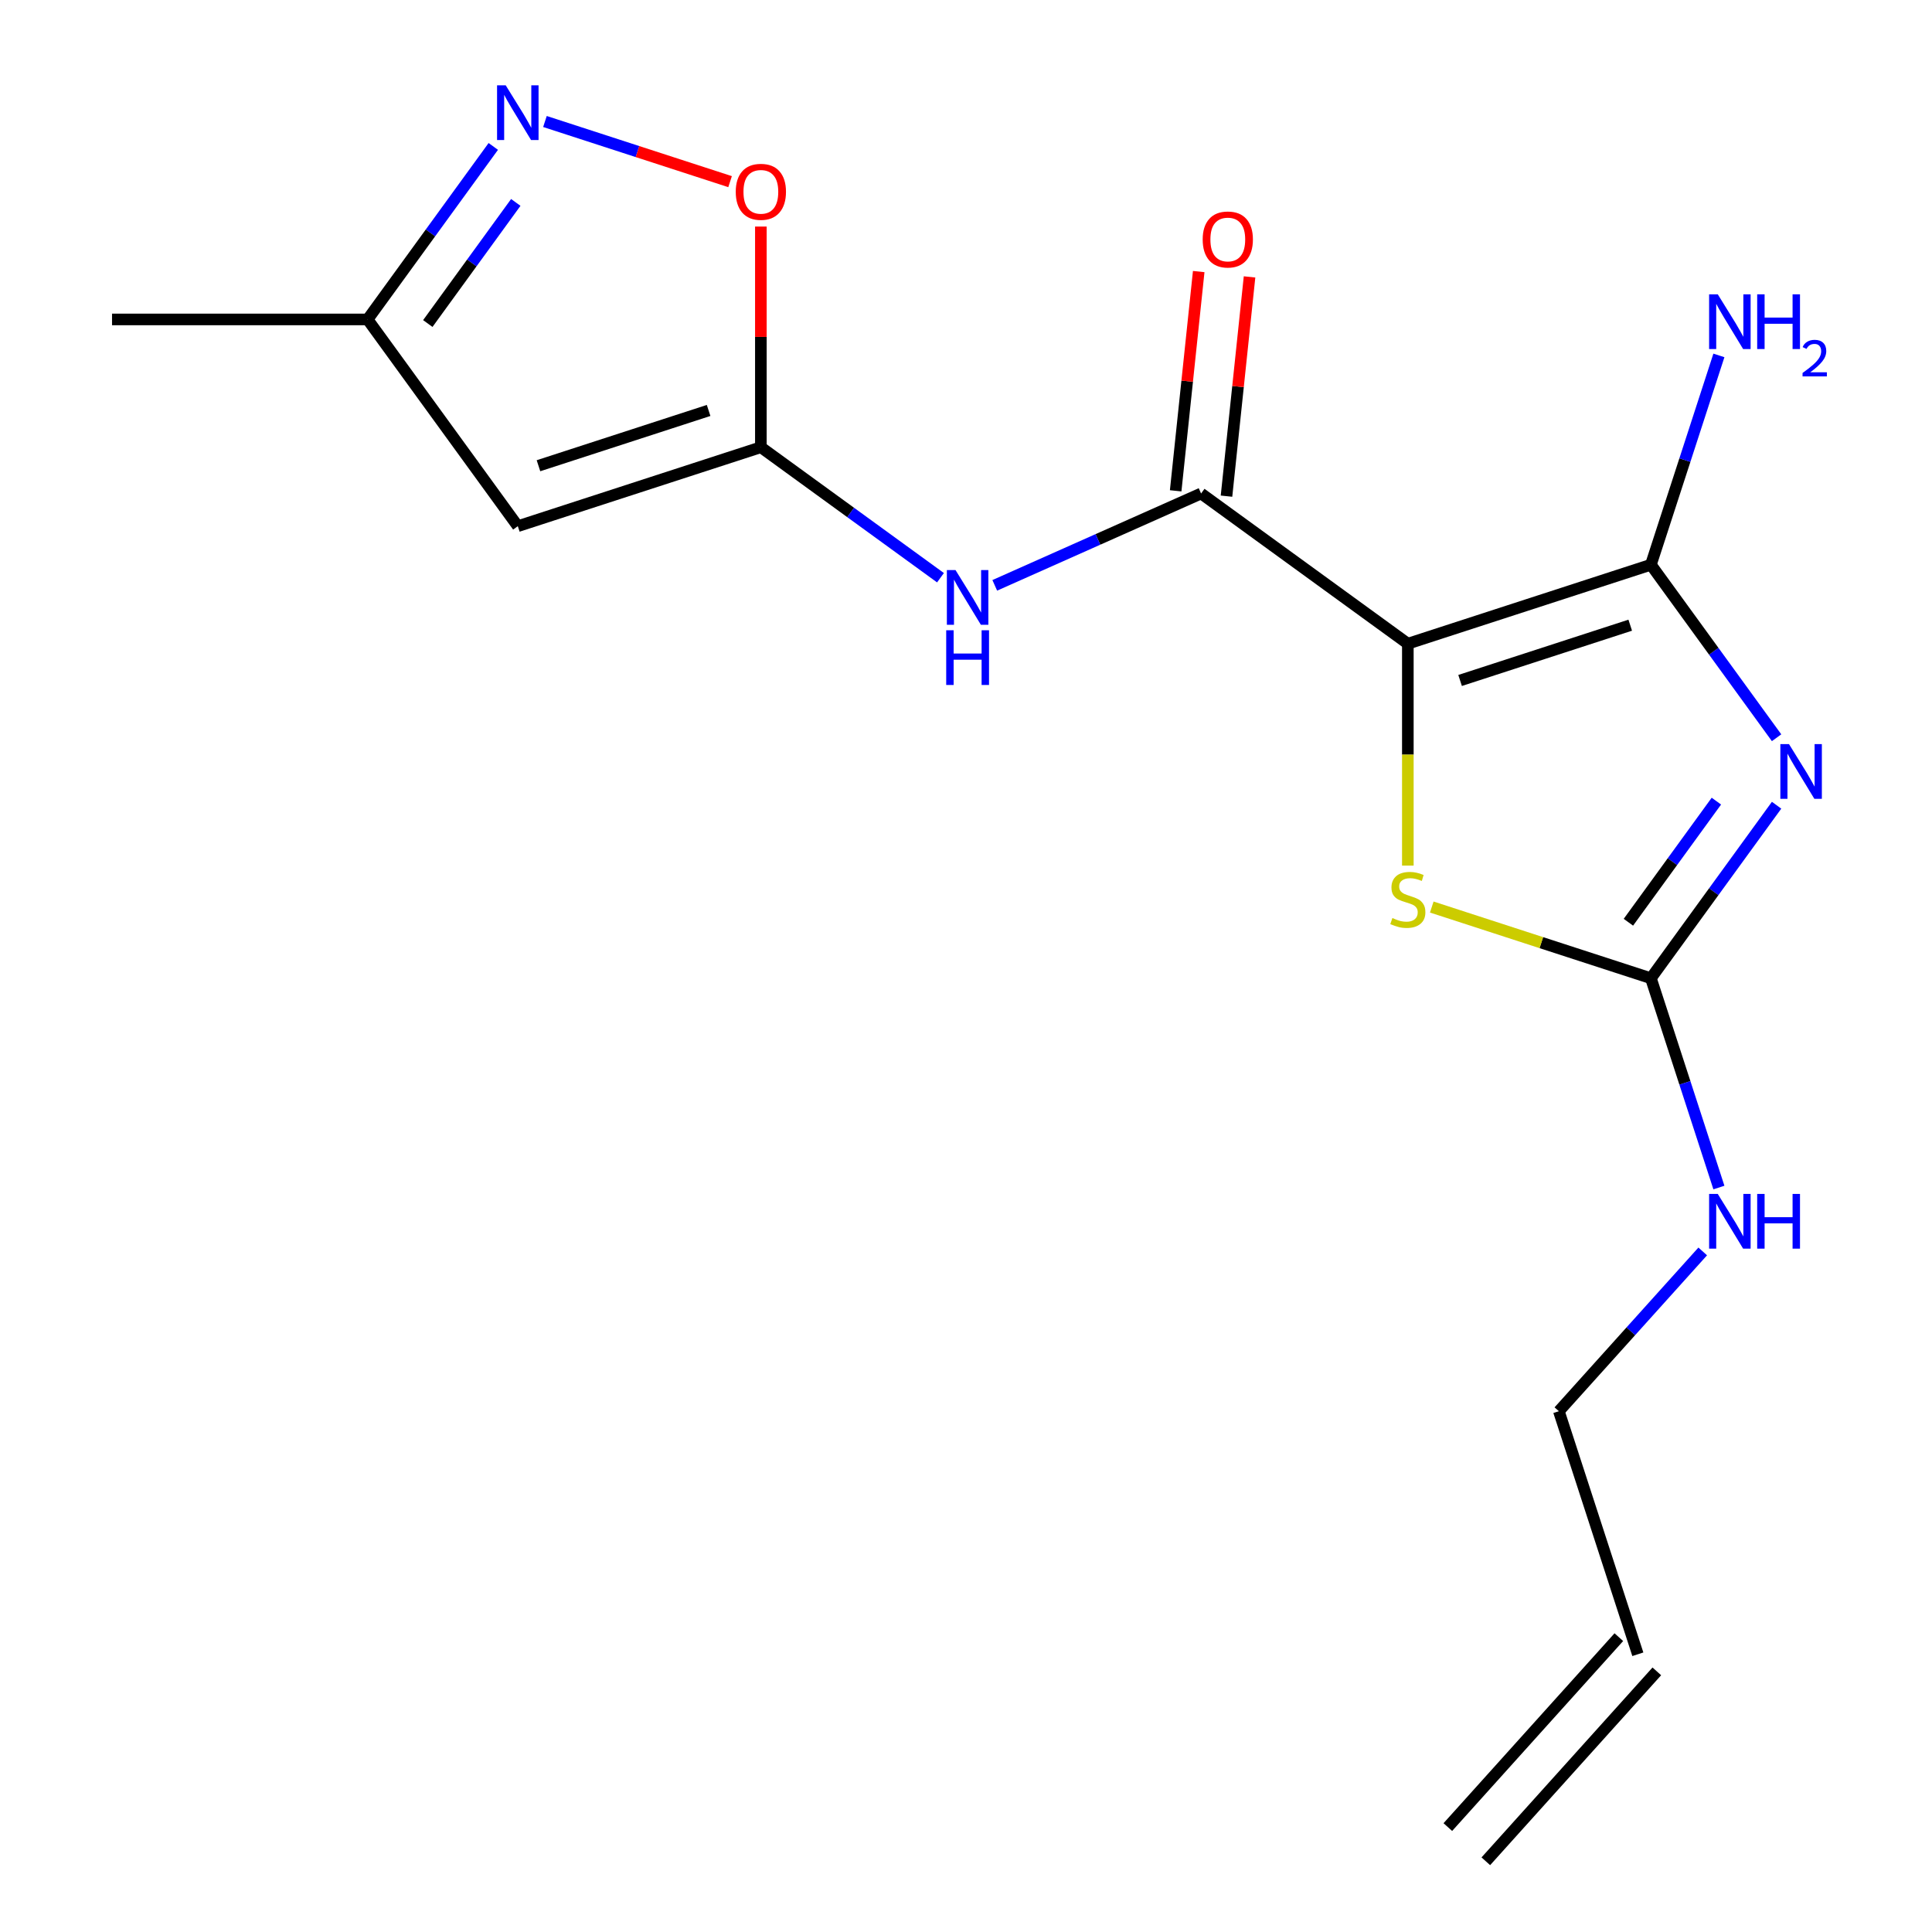 <?xml version='1.0' encoding='iso-8859-1'?>
<svg version='1.1' baseProfile='full'
              xmlns='http://www.w3.org/2000/svg'
                      xmlns:rdkit='http://www.rdkit.org/xml'
                      xmlns:xlink='http://www.w3.org/1999/xlink'
                  xml:space='preserve'
width='1000px' height='1000px' viewBox='0 0 1000 1000'>
<!-- END OF HEADER -->
<rect style='opacity:1.0;fill:#FFFFFF;stroke:none' width='1000' height='1000' x='0' y='0'> </rect>
<path class='bond-1' d='M 728.695,333.179 L 854.499,292.303' style='fill:none;fill-rule:evenodd;stroke:#000000;stroke-width:6px;stroke-linecap:butt;stroke-linejoin:miter;stroke-opacity:1' />
<path class='bond-1' d='M 755.741,352.209 L 843.803,323.595' style='fill:none;fill-rule:evenodd;stroke:#000000;stroke-width:6px;stroke-linecap:butt;stroke-linejoin:miter;stroke-opacity:1' />
<path class='bond-3' d='M 728.695,333.179 L 621.679,255.428' style='fill:none;fill-rule:evenodd;stroke:#000000;stroke-width:6px;stroke-linecap:butt;stroke-linejoin:miter;stroke-opacity:1' />
<path class='bond-4' d='M 728.695,333.179 L 728.695,390.605' style='fill:none;fill-rule:evenodd;stroke:#000000;stroke-width:6px;stroke-linecap:butt;stroke-linejoin:miter;stroke-opacity:1' />
<path class='bond-4' d='M 728.695,390.605 L 728.695,448.03' style='fill:none;fill-rule:evenodd;stroke:#CCCC00;stroke-width:6px;stroke-linecap:butt;stroke-linejoin:miter;stroke-opacity:1' />
<path class='bond-0' d='M 919.559,381.851 L 887.029,337.077' style='fill:none;fill-rule:evenodd;stroke:#0000FF;stroke-width:6px;stroke-linecap:butt;stroke-linejoin:miter;stroke-opacity:1' />
<path class='bond-0' d='M 887.029,337.077 L 854.499,292.303' style='fill:none;fill-rule:evenodd;stroke:#000000;stroke-width:6px;stroke-linecap:butt;stroke-linejoin:miter;stroke-opacity:1' />
<path class='bond-18' d='M 919.559,416.785 L 887.029,461.559' style='fill:none;fill-rule:evenodd;stroke:#0000FF;stroke-width:6px;stroke-linecap:butt;stroke-linejoin:miter;stroke-opacity:1' />
<path class='bond-18' d='M 887.029,461.559 L 854.499,506.334' style='fill:none;fill-rule:evenodd;stroke:#000000;stroke-width:6px;stroke-linecap:butt;stroke-linejoin:miter;stroke-opacity:1' />
<path class='bond-18' d='M 888.397,414.667 L 865.626,446.009' style='fill:none;fill-rule:evenodd;stroke:#0000FF;stroke-width:6px;stroke-linecap:butt;stroke-linejoin:miter;stroke-opacity:1' />
<path class='bond-18' d='M 865.626,446.009 L 842.855,477.351' style='fill:none;fill-rule:evenodd;stroke:#000000;stroke-width:6px;stroke-linecap:butt;stroke-linejoin:miter;stroke-opacity:1' />
<path class='bond-12' d='M 854.499,292.303 L 872.099,238.134' style='fill:none;fill-rule:evenodd;stroke:#000000;stroke-width:6px;stroke-linecap:butt;stroke-linejoin:miter;stroke-opacity:1' />
<path class='bond-12' d='M 872.099,238.134 L 889.7,183.966' style='fill:none;fill-rule:evenodd;stroke:#0000FF;stroke-width:6px;stroke-linecap:butt;stroke-linejoin:miter;stroke-opacity:1' />
<path class='bond-2' d='M 854.499,506.334 L 797.79,487.908' style='fill:none;fill-rule:evenodd;stroke:#000000;stroke-width:6px;stroke-linecap:butt;stroke-linejoin:miter;stroke-opacity:1' />
<path class='bond-2' d='M 797.79,487.908 L 741.082,469.482' style='fill:none;fill-rule:evenodd;stroke:#CCCC00;stroke-width:6px;stroke-linecap:butt;stroke-linejoin:miter;stroke-opacity:1' />
<path class='bond-13' d='M 854.499,506.334 L 872.099,560.502' style='fill:none;fill-rule:evenodd;stroke:#000000;stroke-width:6px;stroke-linecap:butt;stroke-linejoin:miter;stroke-opacity:1' />
<path class='bond-13' d='M 872.099,560.502 L 889.7,614.671' style='fill:none;fill-rule:evenodd;stroke:#0000FF;stroke-width:6px;stroke-linecap:butt;stroke-linejoin:miter;stroke-opacity:1' />
<path class='bond-6' d='M 621.679,255.428 L 568.282,279.202' style='fill:none;fill-rule:evenodd;stroke:#000000;stroke-width:6px;stroke-linecap:butt;stroke-linejoin:miter;stroke-opacity:1' />
<path class='bond-6' d='M 568.282,279.202 L 514.884,302.976' style='fill:none;fill-rule:evenodd;stroke:#0000FF;stroke-width:6px;stroke-linecap:butt;stroke-linejoin:miter;stroke-opacity:1' />
<path class='bond-11' d='M 634.835,256.811 L 640.799,200.067' style='fill:none;fill-rule:evenodd;stroke:#000000;stroke-width:6px;stroke-linecap:butt;stroke-linejoin:miter;stroke-opacity:1' />
<path class='bond-11' d='M 640.799,200.067 L 646.763,143.324' style='fill:none;fill-rule:evenodd;stroke:#FF0000;stroke-width:6px;stroke-linecap:butt;stroke-linejoin:miter;stroke-opacity:1' />
<path class='bond-11' d='M 608.524,254.045 L 614.488,197.302' style='fill:none;fill-rule:evenodd;stroke:#000000;stroke-width:6px;stroke-linecap:butt;stroke-linejoin:miter;stroke-opacity:1' />
<path class='bond-11' d='M 614.488,197.302 L 620.452,140.559' style='fill:none;fill-rule:evenodd;stroke:#FF0000;stroke-width:6px;stroke-linecap:butt;stroke-linejoin:miter;stroke-opacity:1' />
<path class='bond-5' d='M 393.822,231.479 L 440.306,265.252' style='fill:none;fill-rule:evenodd;stroke:#000000;stroke-width:6px;stroke-linecap:butt;stroke-linejoin:miter;stroke-opacity:1' />
<path class='bond-5' d='M 440.306,265.252 L 486.79,299.025' style='fill:none;fill-rule:evenodd;stroke:#0000FF;stroke-width:6px;stroke-linecap:butt;stroke-linejoin:miter;stroke-opacity:1' />
<path class='bond-7' d='M 393.822,231.479 L 268.018,272.355' style='fill:none;fill-rule:evenodd;stroke:#000000;stroke-width:6px;stroke-linecap:butt;stroke-linejoin:miter;stroke-opacity:1' />
<path class='bond-7' d='M 366.776,212.45 L 278.713,241.063' style='fill:none;fill-rule:evenodd;stroke:#000000;stroke-width:6px;stroke-linecap:butt;stroke-linejoin:miter;stroke-opacity:1' />
<path class='bond-9' d='M 393.822,231.479 L 393.822,174.374' style='fill:none;fill-rule:evenodd;stroke:#000000;stroke-width:6px;stroke-linecap:butt;stroke-linejoin:miter;stroke-opacity:1' />
<path class='bond-9' d='M 393.822,174.374 L 393.822,117.268' style='fill:none;fill-rule:evenodd;stroke:#FF0000;stroke-width:6px;stroke-linecap:butt;stroke-linejoin:miter;stroke-opacity:1' />
<path class='bond-10' d='M 268.018,272.355 L 190.267,165.34' style='fill:none;fill-rule:evenodd;stroke:#000000;stroke-width:6px;stroke-linecap:butt;stroke-linejoin:miter;stroke-opacity:1' />
<path class='bond-8' d='M 282.065,62.889 L 329.974,78.456' style='fill:none;fill-rule:evenodd;stroke:#0000FF;stroke-width:6px;stroke-linecap:butt;stroke-linejoin:miter;stroke-opacity:1' />
<path class='bond-8' d='M 329.974,78.456 L 377.884,94.022' style='fill:none;fill-rule:evenodd;stroke:#FF0000;stroke-width:6px;stroke-linecap:butt;stroke-linejoin:miter;stroke-opacity:1' />
<path class='bond-19' d='M 255.327,75.792 L 222.797,120.566' style='fill:none;fill-rule:evenodd;stroke:#0000FF;stroke-width:6px;stroke-linecap:butt;stroke-linejoin:miter;stroke-opacity:1' />
<path class='bond-19' d='M 222.797,120.566 L 190.267,165.34' style='fill:none;fill-rule:evenodd;stroke:#000000;stroke-width:6px;stroke-linecap:butt;stroke-linejoin:miter;stroke-opacity:1' />
<path class='bond-19' d='M 266.971,104.774 L 244.2,136.116' style='fill:none;fill-rule:evenodd;stroke:#0000FF;stroke-width:6px;stroke-linecap:butt;stroke-linejoin:miter;stroke-opacity:1' />
<path class='bond-19' d='M 244.2,136.116 L 221.429,167.458' style='fill:none;fill-rule:evenodd;stroke:#000000;stroke-width:6px;stroke-linecap:butt;stroke-linejoin:miter;stroke-opacity:1' />
<path class='bond-17' d='M 190.267,165.34 L 57.988,165.34' style='fill:none;fill-rule:evenodd;stroke:#000000;stroke-width:6px;stroke-linecap:butt;stroke-linejoin:miter;stroke-opacity:1' />
<path class='bond-16' d='M 881.328,647.738 L 844.096,689.089' style='fill:none;fill-rule:evenodd;stroke:#0000FF;stroke-width:6px;stroke-linecap:butt;stroke-linejoin:miter;stroke-opacity:1' />
<path class='bond-16' d='M 844.096,689.089 L 806.864,730.44' style='fill:none;fill-rule:evenodd;stroke:#000000;stroke-width:6px;stroke-linecap:butt;stroke-linejoin:miter;stroke-opacity:1' />
<path class='bond-14' d='M 847.74,856.244 L 806.864,730.44' style='fill:none;fill-rule:evenodd;stroke:#000000;stroke-width:6px;stroke-linecap:butt;stroke-linejoin:miter;stroke-opacity:1' />
<path class='bond-15' d='M 837.91,847.392 L 749.398,945.694' style='fill:none;fill-rule:evenodd;stroke:#000000;stroke-width:6px;stroke-linecap:butt;stroke-linejoin:miter;stroke-opacity:1' />
<path class='bond-15' d='M 857.57,865.095 L 769.059,963.397' style='fill:none;fill-rule:evenodd;stroke:#000000;stroke-width:6px;stroke-linecap:butt;stroke-linejoin:miter;stroke-opacity:1' />
<path  class='atom-1' d='M 925.99 385.158
L 935.27 400.158
Q 936.19 401.638, 937.67 404.318
Q 939.15 406.998, 939.23 407.158
L 939.23 385.158
L 942.99 385.158
L 942.99 413.478
L 939.11 413.478
L 929.15 397.078
Q 927.99 395.158, 926.75 392.958
Q 925.55 390.758, 925.19 390.078
L 925.19 413.478
L 921.51 413.478
L 921.51 385.158
L 925.99 385.158
' fill='#0000FF'/>
<path  class='atom-5' d='M 720.695 475.177
Q 721.015 475.297, 722.335 475.857
Q 723.655 476.417, 725.095 476.777
Q 726.575 477.097, 728.015 477.097
Q 730.695 477.097, 732.255 475.817
Q 733.815 474.497, 733.815 472.217
Q 733.815 470.657, 733.015 469.697
Q 732.255 468.737, 731.055 468.217
Q 729.855 467.697, 727.855 467.097
Q 725.335 466.337, 723.815 465.617
Q 722.335 464.897, 721.255 463.377
Q 720.215 461.857, 720.215 459.297
Q 720.215 455.737, 722.615 453.537
Q 725.055 451.337, 729.855 451.337
Q 733.135 451.337, 736.855 452.897
L 735.935 455.977
Q 732.535 454.577, 729.975 454.577
Q 727.215 454.577, 725.695 455.737
Q 724.175 456.857, 724.215 458.817
Q 724.215 460.337, 724.975 461.257
Q 725.775 462.177, 726.895 462.697
Q 728.055 463.217, 729.975 463.817
Q 732.535 464.617, 734.055 465.417
Q 735.575 466.217, 736.655 467.857
Q 737.775 469.457, 737.775 472.217
Q 737.775 476.137, 735.135 478.257
Q 732.535 480.337, 728.175 480.337
Q 725.655 480.337, 723.735 479.777
Q 721.855 479.257, 719.615 478.337
L 720.695 475.177
' fill='#CCCC00'/>
<path  class='atom-7' d='M 494.577 295.07
L 503.857 310.07
Q 504.777 311.55, 506.257 314.23
Q 507.737 316.91, 507.817 317.07
L 507.817 295.07
L 511.577 295.07
L 511.577 323.39
L 507.697 323.39
L 497.737 306.99
Q 496.577 305.07, 495.337 302.87
Q 494.137 300.67, 493.777 299.99
L 493.777 323.39
L 490.097 323.39
L 490.097 295.07
L 494.577 295.07
' fill='#0000FF'/>
<path  class='atom-7' d='M 489.757 326.222
L 493.597 326.222
L 493.597 338.262
L 508.077 338.262
L 508.077 326.222
L 511.917 326.222
L 511.917 354.542
L 508.077 354.542
L 508.077 341.462
L 493.597 341.462
L 493.597 354.542
L 489.757 354.542
L 489.757 326.222
' fill='#0000FF'/>
<path  class='atom-9' d='M 261.758 44.165
L 271.038 59.165
Q 271.958 60.645, 273.438 63.325
Q 274.918 66.005, 274.998 66.165
L 274.998 44.165
L 278.758 44.165
L 278.758 72.485
L 274.878 72.485
L 264.918 56.085
Q 263.758 54.165, 262.518 51.965
Q 261.318 49.765, 260.958 49.085
L 260.958 72.485
L 257.278 72.485
L 257.278 44.165
L 261.758 44.165
' fill='#0000FF'/>
<path  class='atom-10' d='M 380.822 99.281
Q 380.822 92.481, 384.182 88.681
Q 387.542 84.881, 393.822 84.881
Q 400.102 84.881, 403.462 88.681
Q 406.822 92.481, 406.822 99.281
Q 406.822 106.161, 403.422 110.081
Q 400.022 113.961, 393.822 113.961
Q 387.582 113.961, 384.182 110.081
Q 380.822 106.201, 380.822 99.281
M 393.822 110.761
Q 398.142 110.761, 400.462 107.881
Q 402.822 104.961, 402.822 99.281
Q 402.822 93.721, 400.462 90.921
Q 398.142 88.081, 393.822 88.081
Q 389.502 88.081, 387.142 90.881
Q 384.822 93.681, 384.822 99.281
Q 384.822 105.001, 387.142 107.881
Q 389.502 110.761, 393.822 110.761
' fill='#FF0000'/>
<path  class='atom-12' d='M 622.506 123.954
Q 622.506 117.154, 625.866 113.354
Q 629.226 109.554, 635.506 109.554
Q 641.786 109.554, 645.146 113.354
Q 648.506 117.154, 648.506 123.954
Q 648.506 130.834, 645.106 134.754
Q 641.706 138.634, 635.506 138.634
Q 629.266 138.634, 625.866 134.754
Q 622.506 130.874, 622.506 123.954
M 635.506 135.434
Q 639.826 135.434, 642.146 132.554
Q 644.506 129.634, 644.506 123.954
Q 644.506 118.394, 642.146 115.594
Q 639.826 112.754, 635.506 112.754
Q 631.186 112.754, 628.826 115.554
Q 626.506 118.354, 626.506 123.954
Q 626.506 129.674, 628.826 132.554
Q 631.186 135.434, 635.506 135.434
' fill='#FF0000'/>
<path  class='atom-13' d='M 889.115 152.339
L 898.395 167.339
Q 899.315 168.819, 900.795 171.499
Q 902.275 174.179, 902.355 174.339
L 902.355 152.339
L 906.115 152.339
L 906.115 180.659
L 902.235 180.659
L 892.275 164.259
Q 891.115 162.339, 889.875 160.139
Q 888.675 157.939, 888.315 157.259
L 888.315 180.659
L 884.635 180.659
L 884.635 152.339
L 889.115 152.339
' fill='#0000FF'/>
<path  class='atom-13' d='M 909.515 152.339
L 913.355 152.339
L 913.355 164.379
L 927.835 164.379
L 927.835 152.339
L 931.675 152.339
L 931.675 180.659
L 927.835 180.659
L 927.835 167.579
L 913.355 167.579
L 913.355 180.659
L 909.515 180.659
L 909.515 152.339
' fill='#0000FF'/>
<path  class='atom-13' d='M 933.048 179.665
Q 933.734 177.896, 935.371 176.92
Q 937.008 175.916, 939.278 175.916
Q 942.103 175.916, 943.687 177.448
Q 945.271 178.979, 945.271 181.698
Q 945.271 184.47, 943.212 187.057
Q 941.179 189.644, 936.955 192.707
L 945.588 192.707
L 945.588 194.819
L 932.995 194.819
L 932.995 193.05
Q 936.48 190.568, 938.539 188.72
Q 940.625 186.872, 941.628 185.209
Q 942.631 183.546, 942.631 181.83
Q 942.631 180.035, 941.733 179.032
Q 940.836 178.028, 939.278 178.028
Q 937.773 178.028, 936.77 178.636
Q 935.767 179.243, 935.054 180.589
L 933.048 179.665
' fill='#0000FF'/>
<path  class='atom-14' d='M 889.115 617.978
L 898.395 632.978
Q 899.315 634.458, 900.795 637.138
Q 902.275 639.818, 902.355 639.978
L 902.355 617.978
L 906.115 617.978
L 906.115 646.298
L 902.235 646.298
L 892.275 629.898
Q 891.115 627.978, 889.875 625.778
Q 888.675 623.578, 888.315 622.898
L 888.315 646.298
L 884.635 646.298
L 884.635 617.978
L 889.115 617.978
' fill='#0000FF'/>
<path  class='atom-14' d='M 909.515 617.978
L 913.355 617.978
L 913.355 630.018
L 927.835 630.018
L 927.835 617.978
L 931.675 617.978
L 931.675 646.298
L 927.835 646.298
L 927.835 633.218
L 913.355 633.218
L 913.355 646.298
L 909.515 646.298
L 909.515 617.978
' fill='#0000FF'/>
</svg>
